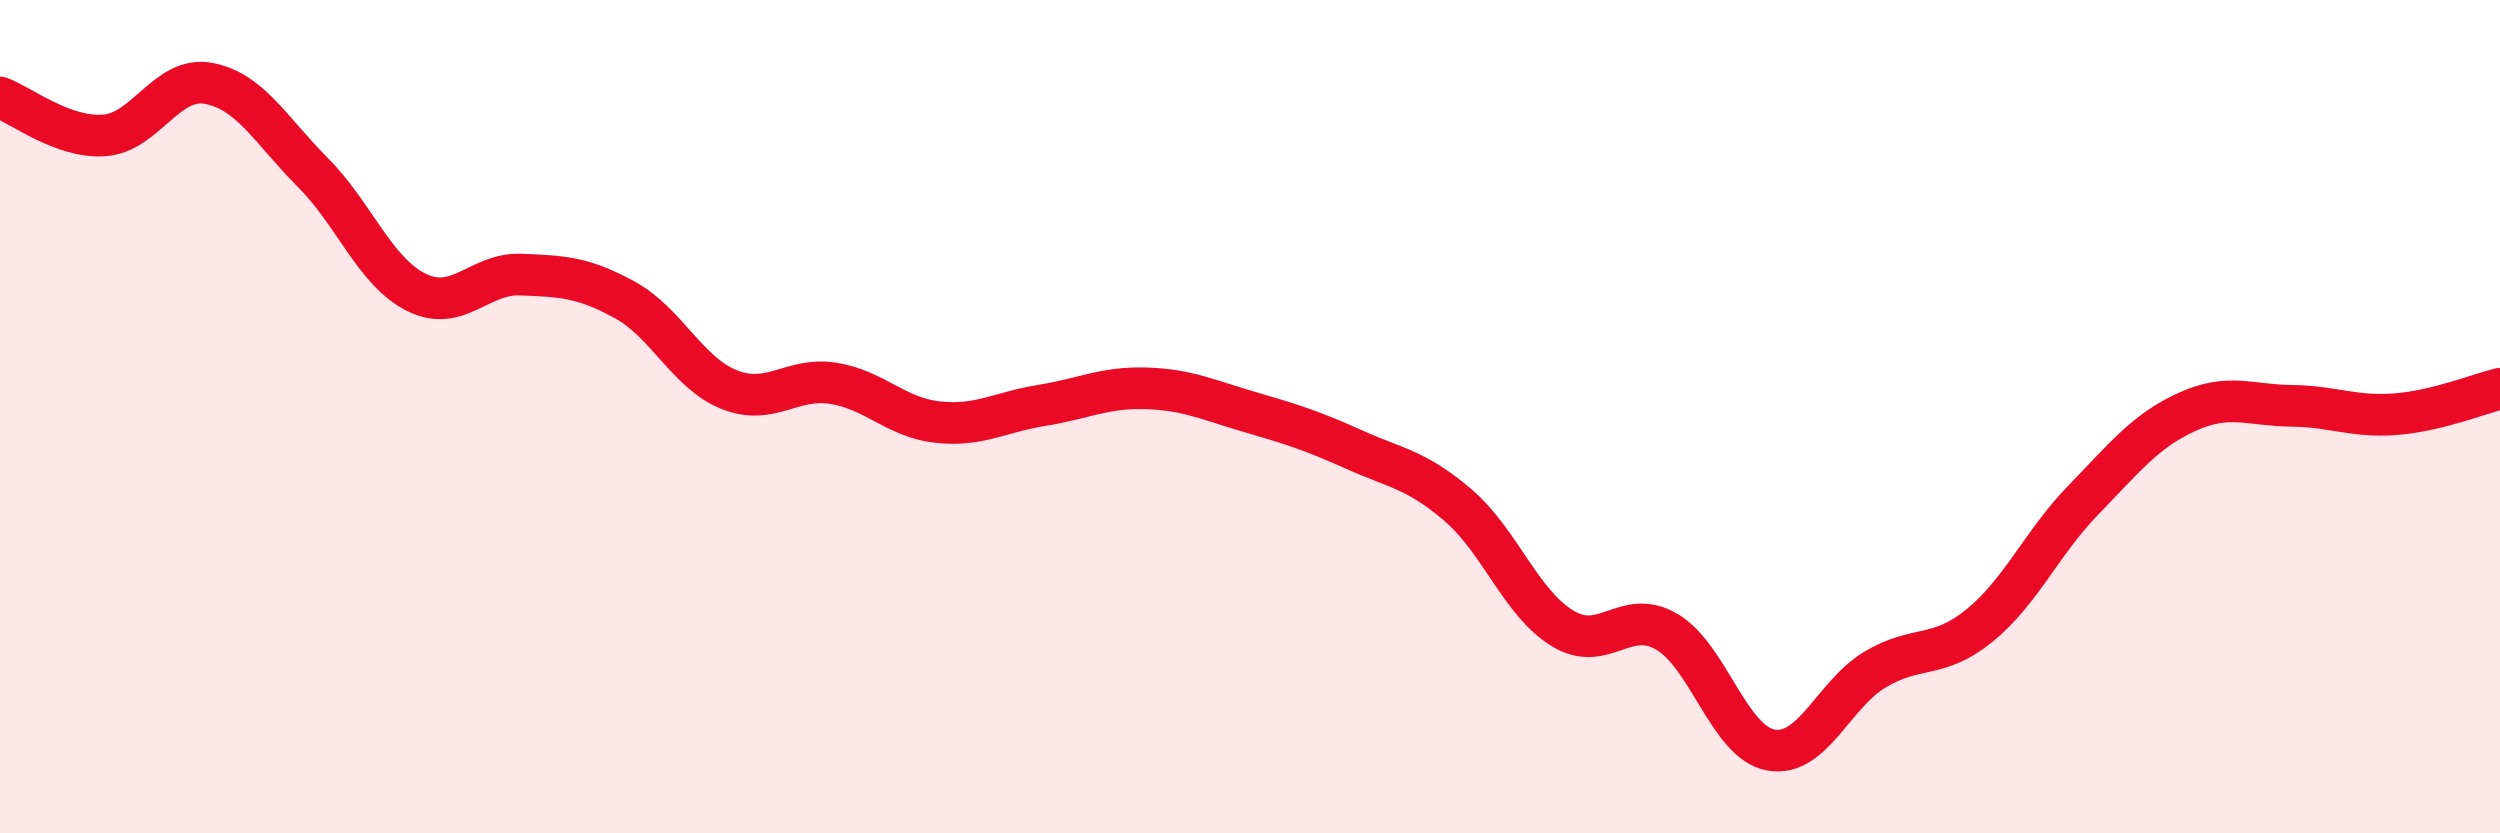 
    <svg width="60" height="20" viewBox="0 0 60 20" xmlns="http://www.w3.org/2000/svg">
      <path
        d="M 0,2.34 C 0.5,2.52 1.5,3.32 2.5,3.25 C 3.5,3.18 4,1.82 5,2 C 6,2.18 6.5,3.13 7.5,4.13 C 8.5,5.13 9,6.53 10,7.02 C 11,7.51 11.5,6.55 12.5,6.59 C 13.5,6.63 14,6.65 15,7.2 C 16,7.75 16.5,8.95 17.5,9.35 C 18.5,9.75 19,9.04 20,9.2 C 21,9.36 21.5,10.02 22.5,10.13 C 23.5,10.24 24,9.89 25,9.73 C 26,9.57 26.5,9.29 27.5,9.32 C 28.5,9.35 29,9.6 30,9.89 C 31,10.18 31.5,10.34 32.5,10.79 C 33.5,11.24 34,11.27 35,12.13 C 36,12.99 36.5,14.47 37.5,15.08 C 38.5,15.69 39,14.58 40,15.16 C 41,15.74 41.5,17.82 42.5,18 C 43.5,18.18 44,16.67 45,16.07 C 46,15.47 46.5,15.83 47.5,15.02 C 48.5,14.21 49,13.03 50,12 C 51,10.97 51.5,10.33 52.5,9.88 C 53.5,9.43 54,9.73 55,9.74 C 56,9.75 56.5,10.02 57.5,9.94 C 58.5,9.86 59.5,9.45 60,9.33L60 20L0 20Z"
        fill="#EB0A25"
        opacity="0.1"
        stroke-linecap="round"
        stroke-linejoin="round"
      />
      <path
        d="M 0,2.34 C 0.5,2.52 1.5,3.32 2.5,3.25 C 3.5,3.18 4,1.82 5,2 C 6,2.18 6.5,3.13 7.5,4.13 C 8.5,5.13 9,6.53 10,7.02 C 11,7.51 11.5,6.55 12.5,6.59 C 13.5,6.63 14,6.65 15,7.2 C 16,7.75 16.5,8.95 17.5,9.35 C 18.5,9.75 19,9.04 20,9.2 C 21,9.36 21.5,10.02 22.5,10.13 C 23.5,10.24 24,9.89 25,9.73 C 26,9.57 26.5,9.29 27.5,9.32 C 28.5,9.35 29,9.6 30,9.89 C 31,10.18 31.5,10.34 32.5,10.79 C 33.5,11.24 34,11.27 35,12.13 C 36,12.99 36.5,14.47 37.5,15.08 C 38.5,15.69 39,14.58 40,15.16 C 41,15.74 41.5,17.82 42.5,18 C 43.5,18.18 44,16.67 45,16.07 C 46,15.47 46.5,15.83 47.5,15.02 C 48.5,14.21 49,13.03 50,12 C 51,10.97 51.5,10.33 52.5,9.88 C 53.5,9.43 54,9.73 55,9.74 C 56,9.75 56.5,10.02 57.5,9.94 C 58.5,9.86 59.5,9.45 60,9.33"
        stroke="#EB0A25"
        stroke-width="1"
        fill="none"
        stroke-linecap="round"
        stroke-linejoin="round"
      />
    </svg>
  